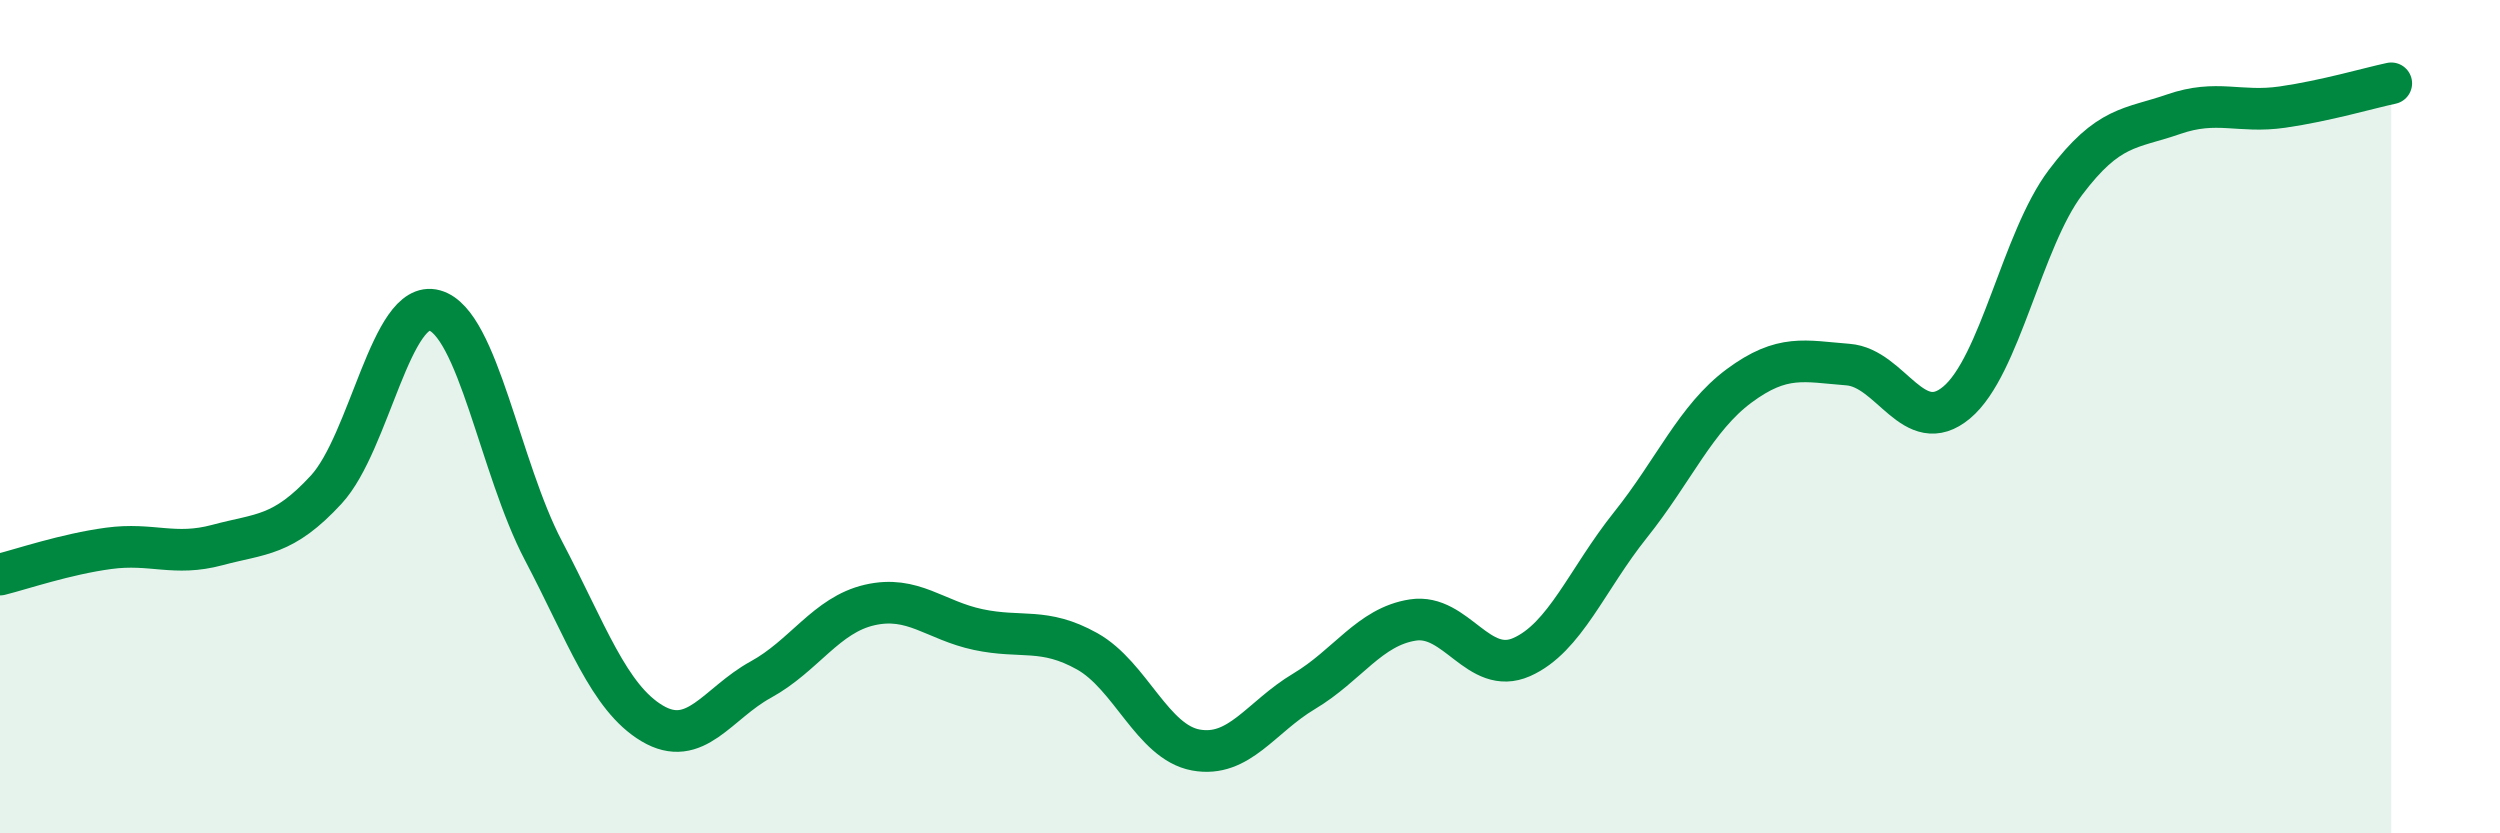
    <svg width="60" height="20" viewBox="0 0 60 20" xmlns="http://www.w3.org/2000/svg">
      <path
        d="M 0,13.79 C 0.52,13.66 1.57,13.3 2.61,13.16 C 3.65,13.02 4.18,13.36 5.22,13.08 C 6.26,12.8 6.79,12.88 7.83,11.75 C 8.87,10.62 9.39,7.16 10.43,7.45 C 11.47,7.74 12,11.23 13.04,13.21 C 14.08,15.19 14.61,16.74 15.65,17.36 C 16.69,17.98 17.22,16.88 18.26,16.31 C 19.3,15.74 19.83,14.76 20.87,14.52 C 21.91,14.28 22.44,14.89 23.48,15.11 C 24.52,15.33 25.05,15.05 26.09,15.63 C 27.13,16.21 27.66,17.81 28.7,18 C 29.74,18.19 30.26,17.21 31.3,16.59 C 32.34,15.97 32.87,15.04 33.91,14.88 C 34.95,14.72 35.48,16.23 36.52,15.77 C 37.56,15.31 38.09,13.9 39.13,12.6 C 40.17,11.3 40.7,10.03 41.74,9.26 C 42.78,8.49 43.31,8.67 44.35,8.75 C 45.39,8.83 45.92,10.53 46.96,9.66 C 48,8.79 48.53,5.76 49.57,4.38 C 50.61,3 51.13,3.1 52.17,2.74 C 53.21,2.38 53.74,2.72 54.78,2.57 C 55.82,2.42 56.87,2.11 57.39,2L57.39 20L0 20Z"
        fill="#008740"
        opacity="0.1"
        stroke-linecap="round"
        stroke-linejoin="round"
      />
      <path
        d="M 0,13.79 C 0.52,13.66 1.57,13.3 2.61,13.16 C 3.65,13.02 4.18,13.36 5.22,13.08 C 6.26,12.8 6.79,12.88 7.83,11.75 C 8.87,10.62 9.39,7.16 10.43,7.45 C 11.47,7.74 12,11.23 13.04,13.21 C 14.08,15.19 14.61,16.74 15.65,17.36 C 16.69,17.98 17.22,16.88 18.26,16.31 C 19.3,15.74 19.83,14.76 20.87,14.52 C 21.91,14.28 22.44,14.89 23.48,15.11 C 24.52,15.33 25.05,15.05 26.09,15.63 C 27.13,16.21 27.66,17.81 28.7,18 C 29.74,18.19 30.26,17.21 31.3,16.59 C 32.34,15.97 32.87,15.04 33.91,14.88 C 34.95,14.72 35.48,16.23 36.52,15.77 C 37.56,15.31 38.09,13.9 39.13,12.6 C 40.17,11.3 40.7,10.03 41.74,9.26 C 42.78,8.49 43.31,8.67 44.35,8.75 C 45.39,8.83 45.92,10.53 46.96,9.66 C 48,8.79 48.53,5.76 49.57,4.38 C 50.61,3 51.13,3.1 52.17,2.74 C 53.21,2.38 53.74,2.72 54.78,2.57 C 55.82,2.42 56.87,2.11 57.39,2"
        stroke="#008740"
        stroke-width="1"
        fill="none"
        stroke-linecap="round"
        stroke-linejoin="round"
      />
    </svg>
  